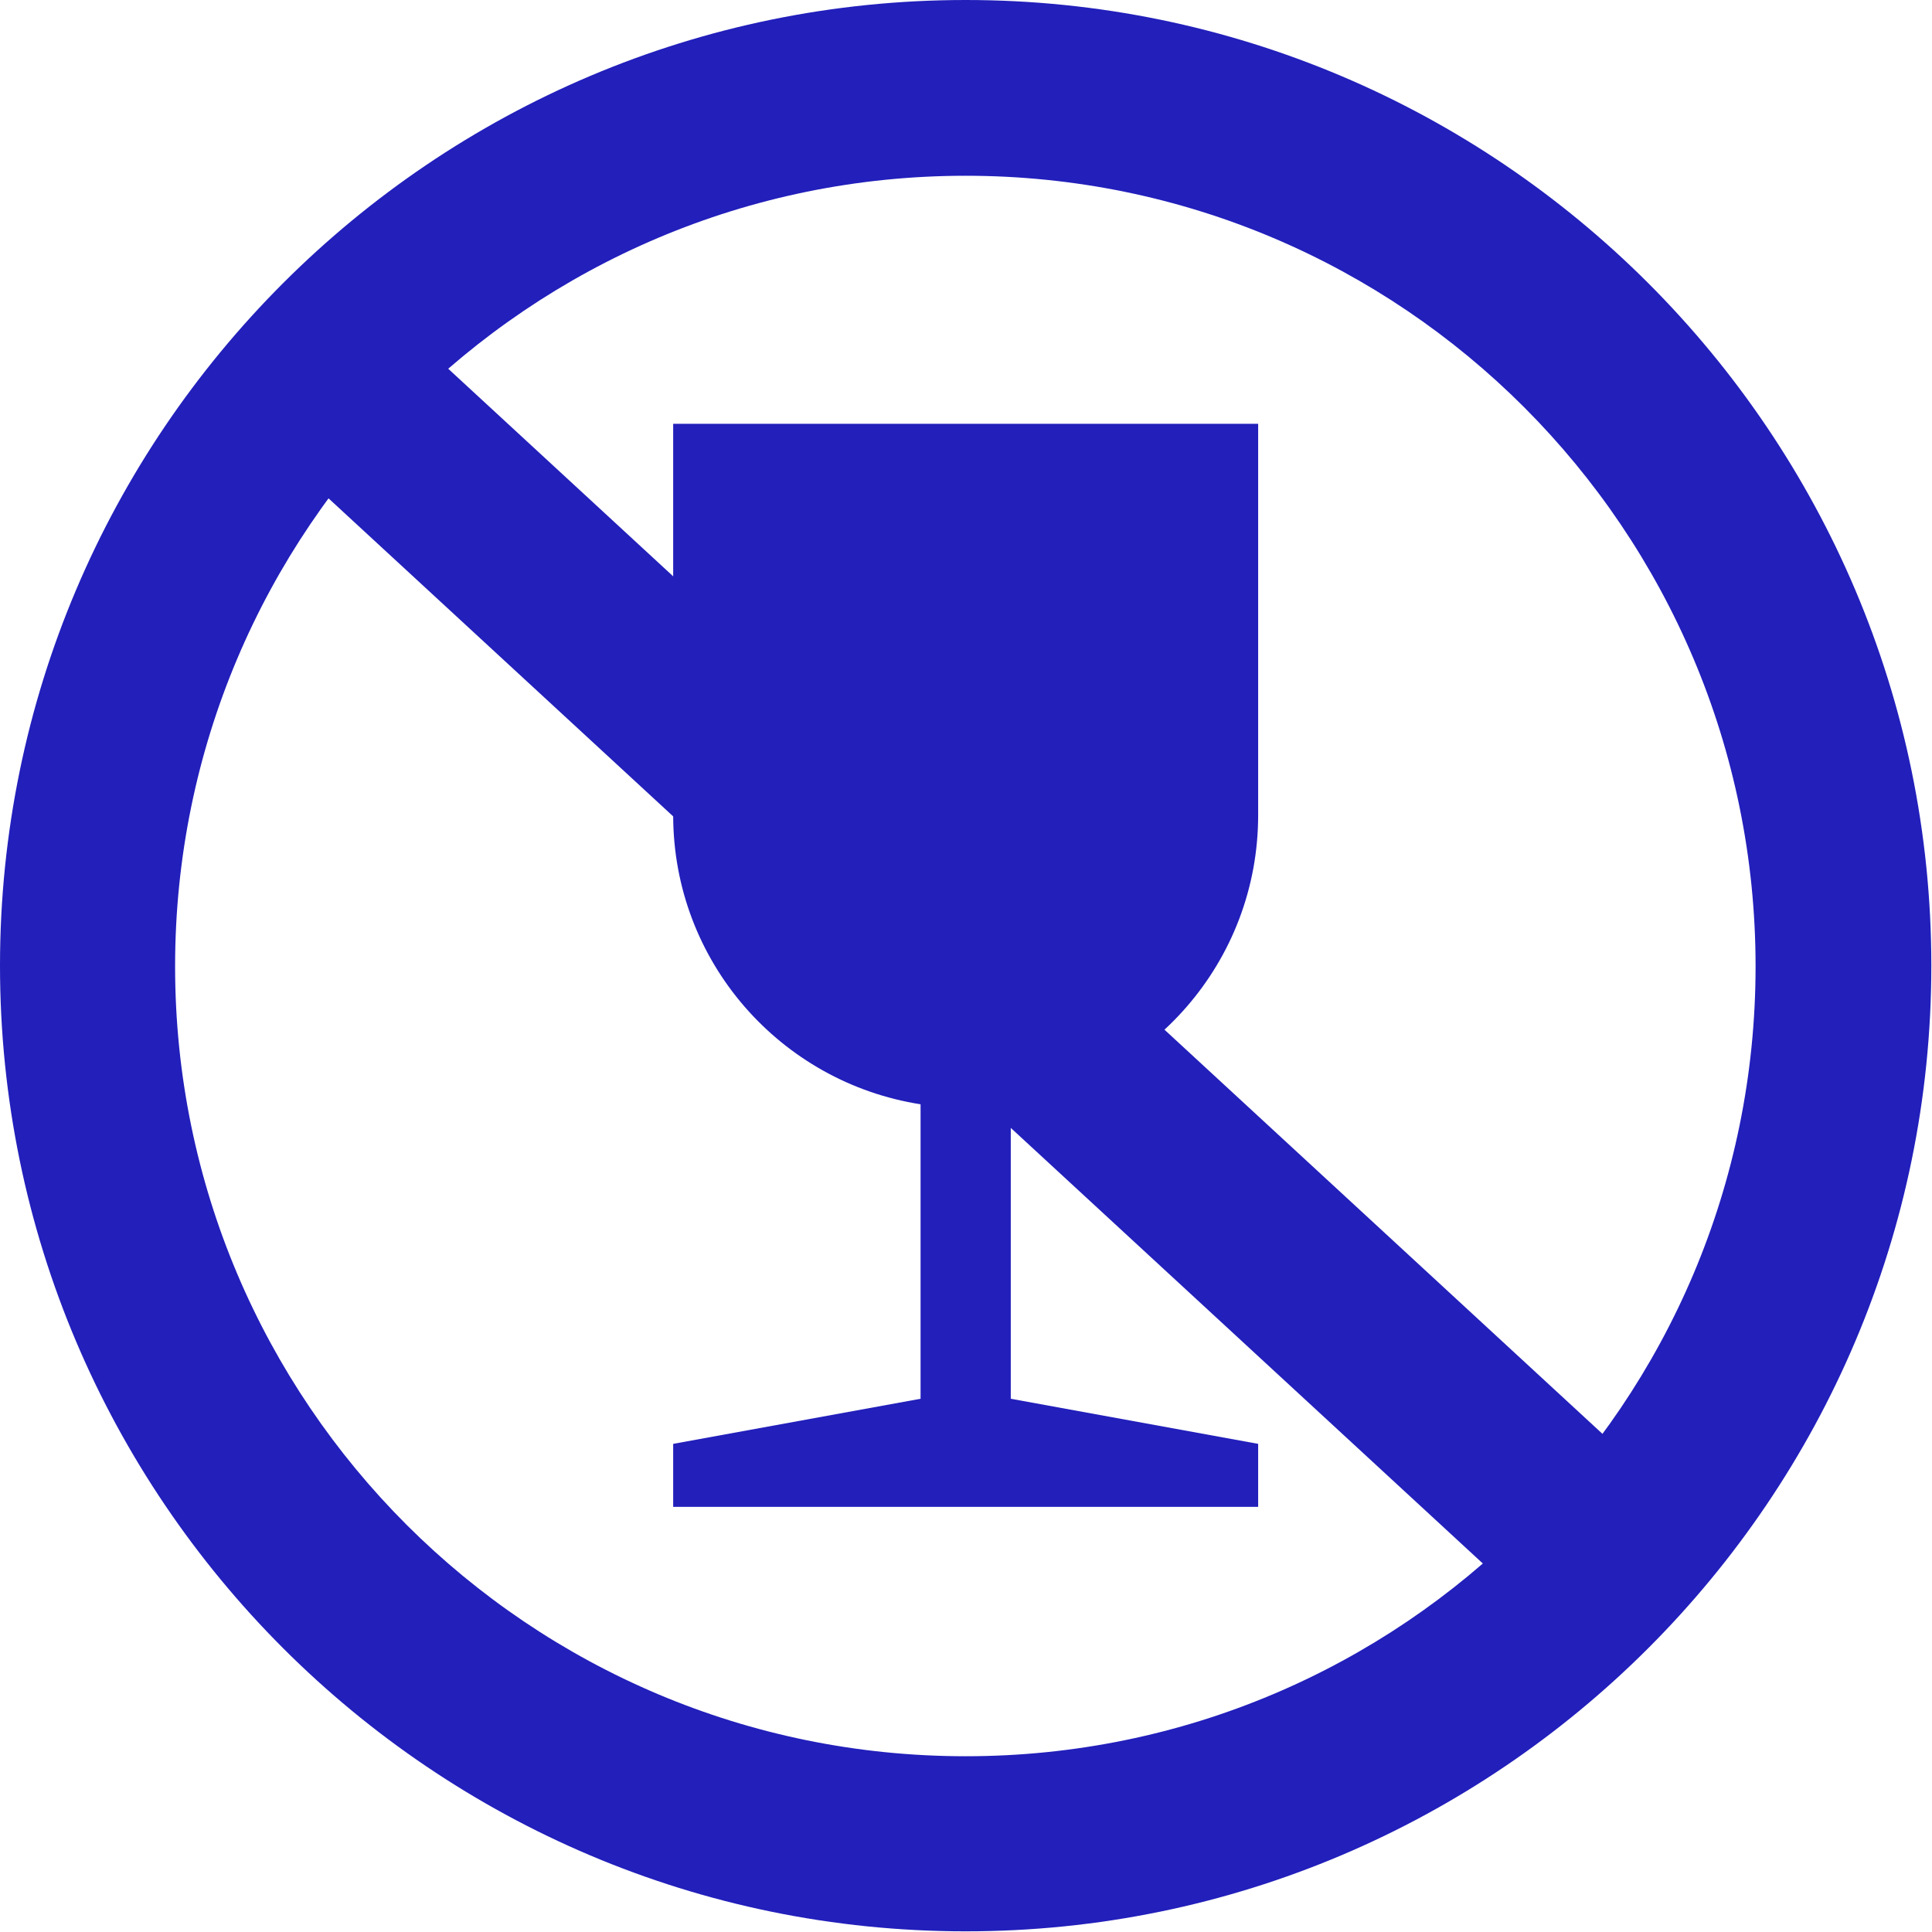 <?xml version="1.0" encoding="UTF-8"?>
<svg id="Layer_2" data-name="Layer 2" xmlns="http://www.w3.org/2000/svg" viewBox="0 0 29.13 29.13">
  <defs>
    <style>
      .cls-1 {
        fill: #221fbb;
      }
    </style>
  </defs>
  <g id="Layer_1-2" data-name="Layer 1">
    <g>
      <rect class="cls-1" x="13.23" y="2.21" width="2.66" height="24.7" transform="translate(-6.02 15.39) rotate(-47.3)"/>
      <path class="cls-1" d="M14.56,0c8.03,0,14.56,6.53,14.56,14.56,0,8.03-6.53,14.56-14.56,14.56S0,22.59,0,14.56C0,6.53,6.53,0,14.56,0ZM14.56,2.65c-6.58,0-11.92,5.34-11.92,11.92,0,6.58,5.34,11.91,11.92,11.91s11.91-5.33,11.91-11.91S21.14,2.65,14.56,2.65Z"/>
      <path class="cls-1" d="M18.97,12.29v-5.9h-8.82v5.9c0,2.21,1.62,4.03,3.73,4.36v4.44l-3.73.68v.95h8.82v-.95l-3.73-.68v-4.44c2.11-.33,3.73-2.15,3.73-4.36Z"/>
    </g>
  </g>
</svg>